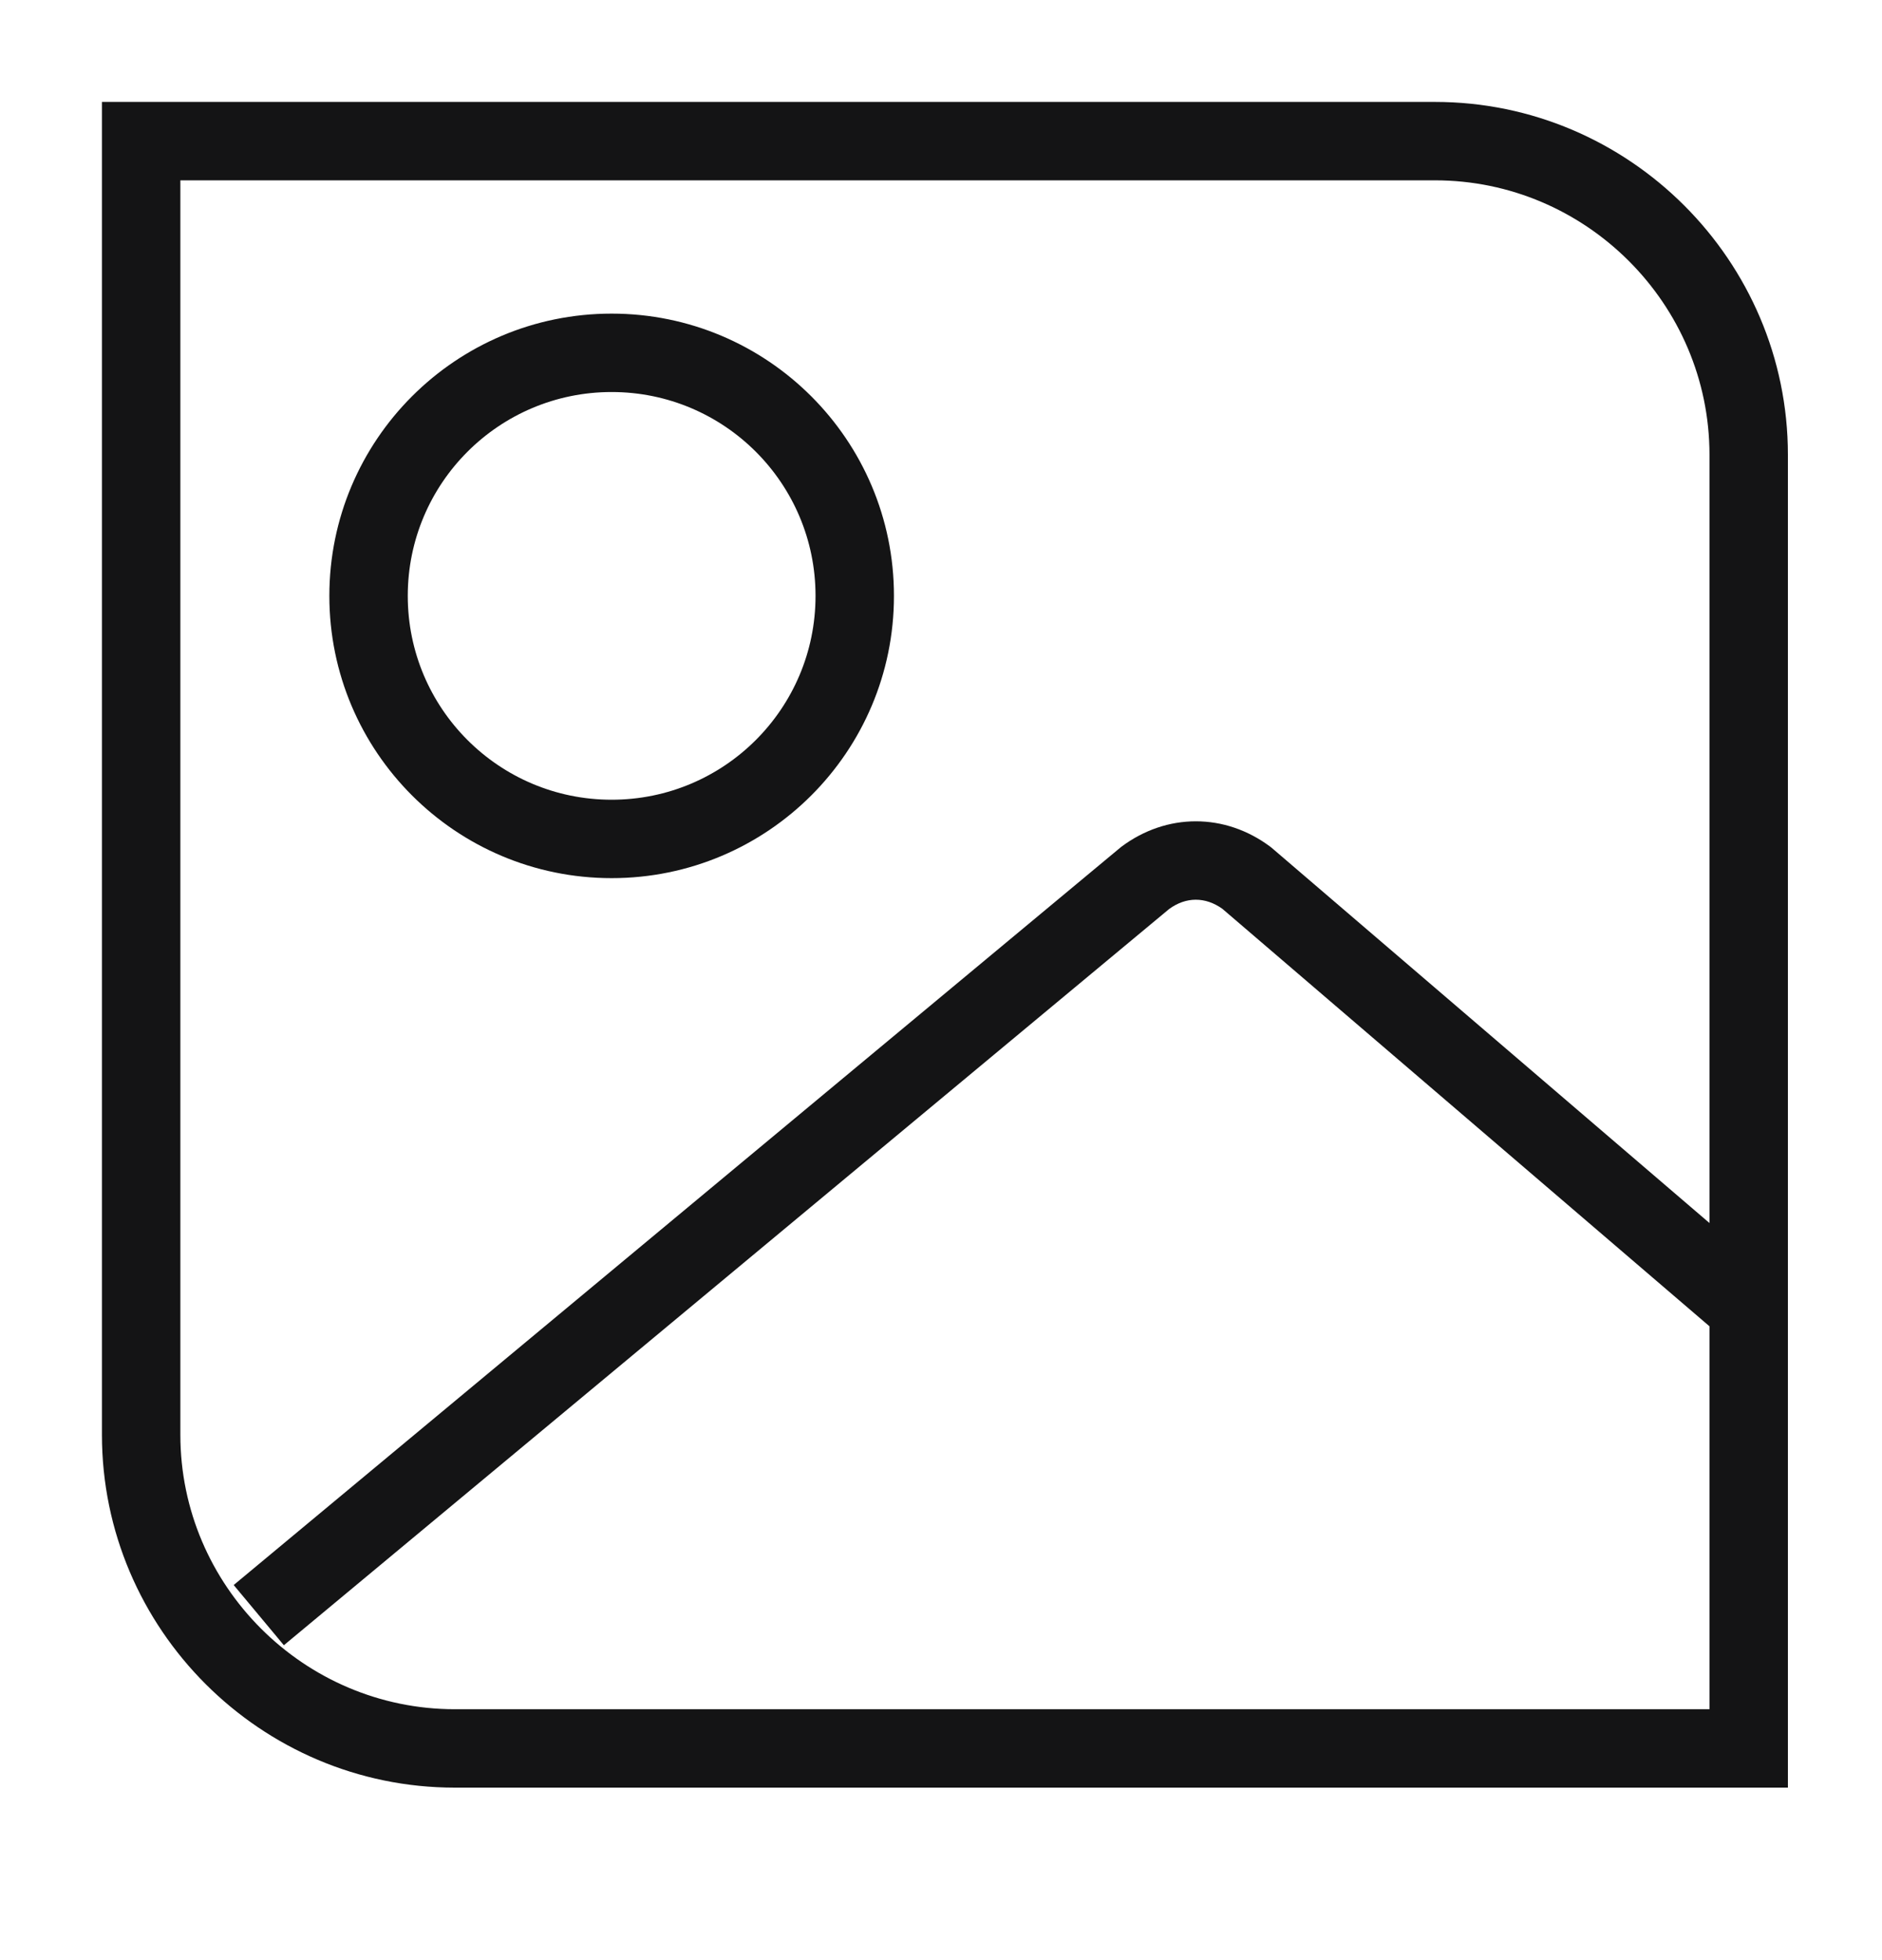 <svg width="24" height="25" viewBox="0 0 24 25" fill="none" xmlns="http://www.w3.org/2000/svg">
<path fill-rule="evenodd" clip-rule="evenodd" d="M1.3 1.3H18.3C20.776 1.3 22.8 3.324 22.8 5.8V22.8H5.8C3.324 22.8 1.3 20.776 1.3 18.3V1.3ZM2.3 2.3V18.3C2.3 20.224 3.876 21.8 5.8 21.8H21.8V16.916L15.589 11.592C15.372 11.436 15.125 11.436 14.909 11.594L3.62 20.984L2.98 20.216L14.29 10.808L14.3 10.8C14.878 10.367 15.622 10.367 16.2 10.8L16.213 10.81L21.8 15.599V5.8C21.8 3.876 20.224 2.3 18.3 2.3H2.3ZM7.8 5C6.364 5 5.2 6.164 5.2 7.6C5.2 9.036 6.364 10.2 7.8 10.2C9.236 10.2 10.4 9.036 10.4 7.6C10.4 6.164 9.236 5 7.8 5ZM4.2 7.6C4.2 5.612 5.812 4 7.8 4C9.788 4 11.4 5.612 11.4 7.6C11.4 9.588 9.788 11.2 7.8 11.2C5.812 11.2 4.2 9.588 4.2 7.6Z" fill="#141415"/>
</svg>
